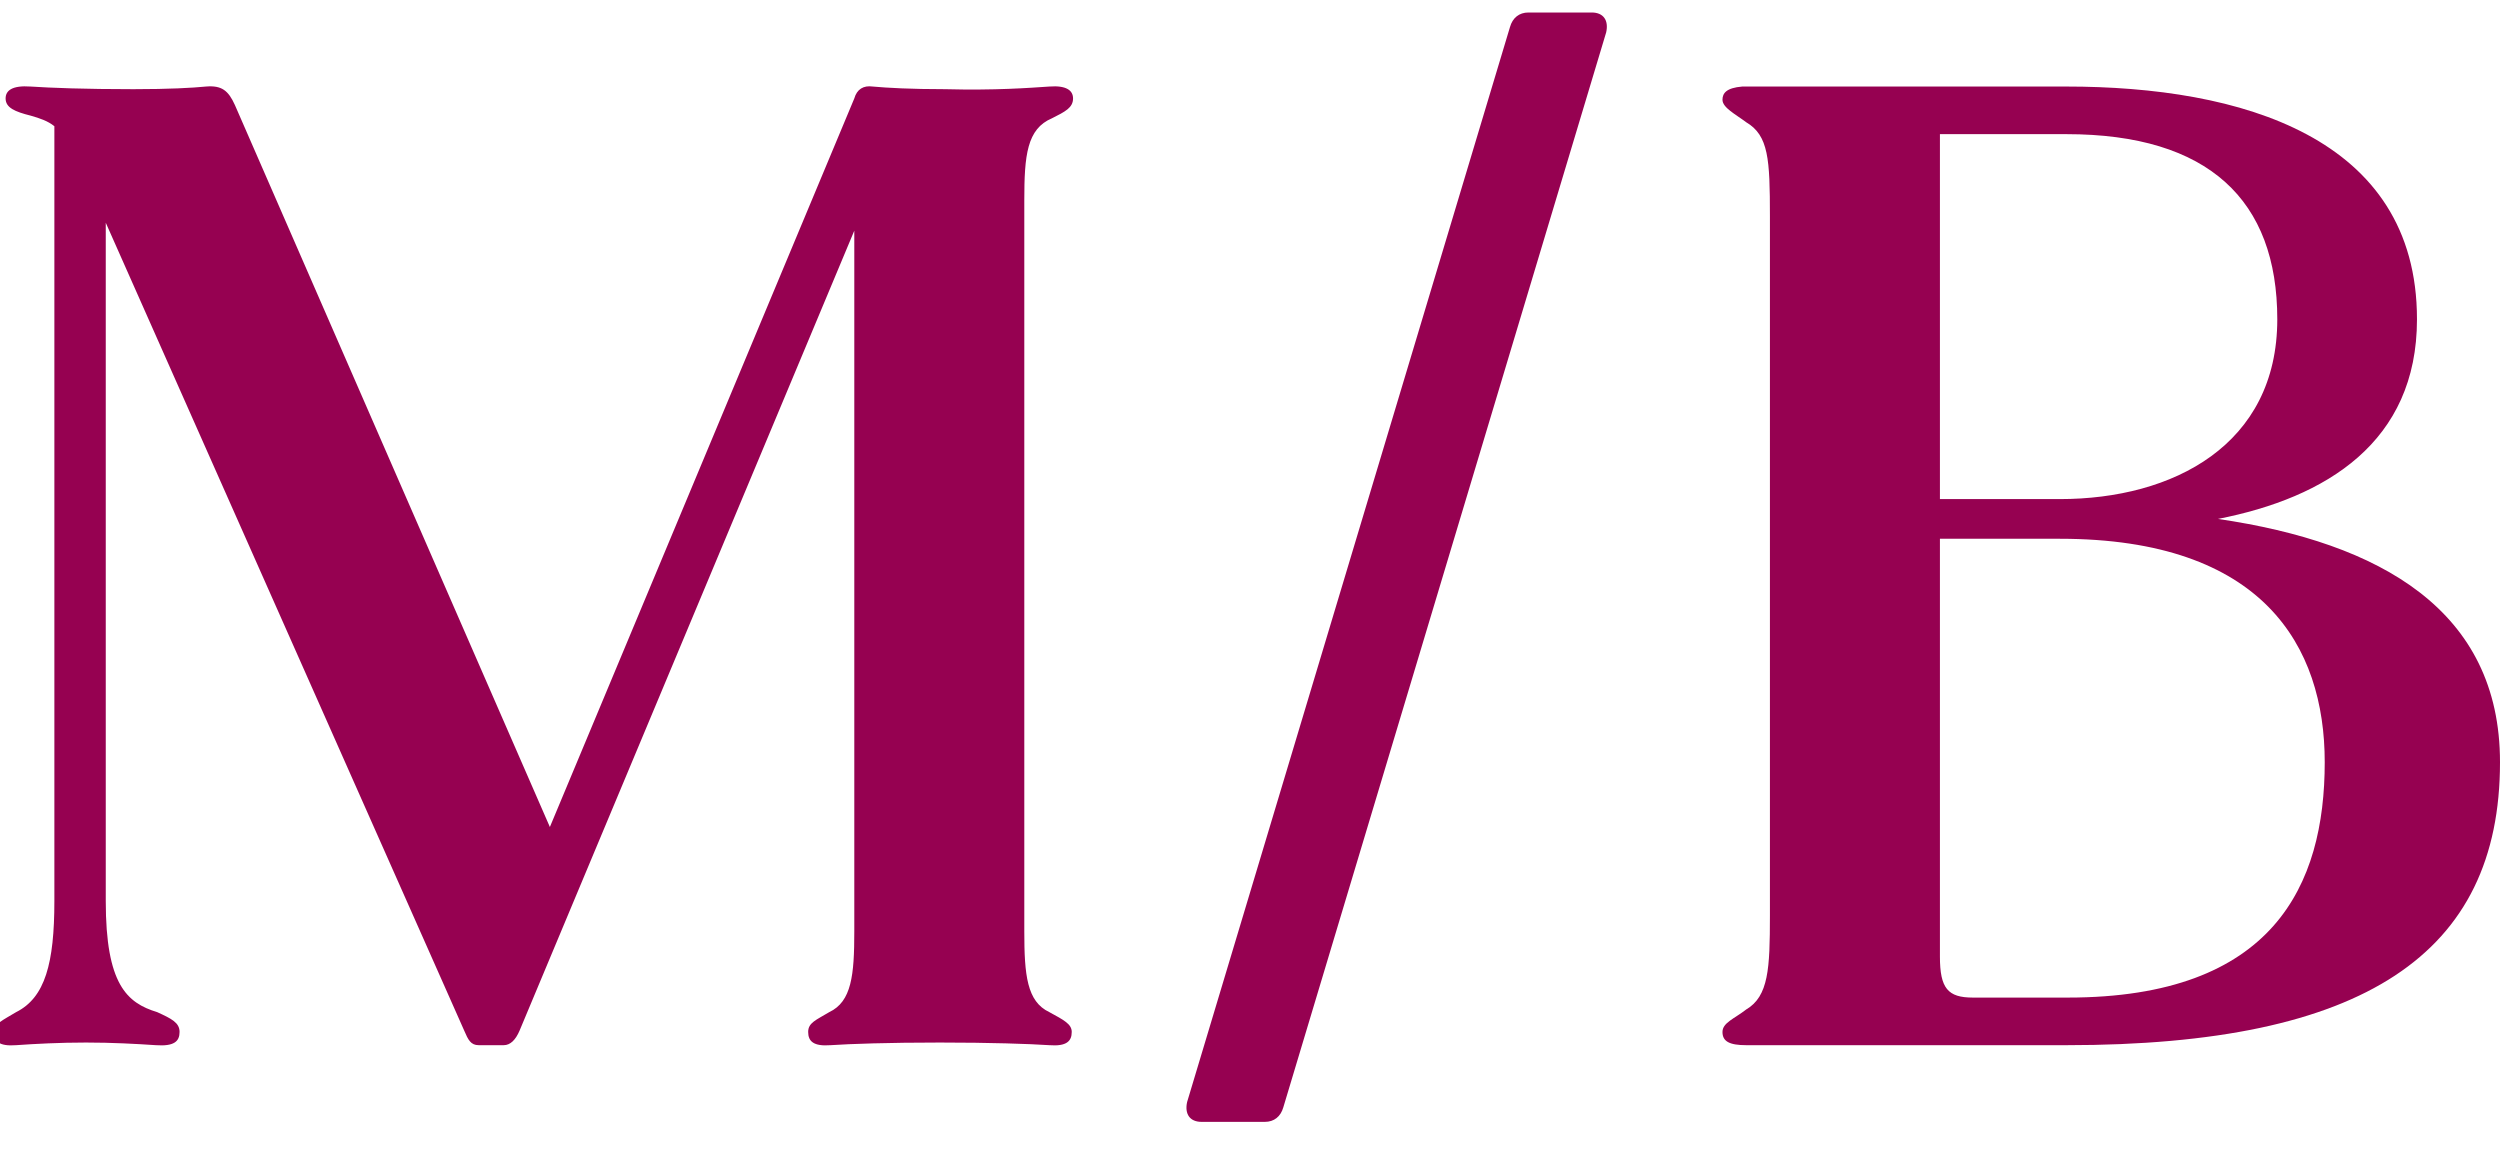 <svg xmlns="http://www.w3.org/2000/svg" width="259" height="119" viewBox="0 0 259 119" fill="none"><g clip-path="url(#clip0_6_42)"><path d="M108.711 104.856C110.212 105.678 111.032 106.089 111.032 106.911C111.032 107.87 110.485 108.418 108.711 108.281C106.663 108.144 102.567 108.007 97.379 108.007C92.054 108.007 88.095 108.144 86.047 108.281C84.272 108.418 83.726 107.87 83.726 106.911C83.726 105.952 84.545 105.678 85.911 104.856C88.231 103.761 88.505 101.021 88.505 96.5V23.898L53.827 106.774C53.417 107.733 52.871 108.281 52.188 108.281H49.594C48.775 108.281 48.502 107.733 48.093 106.774L10.957 23.076V93.35C10.957 101.98 13.142 103.898 16.282 104.856C17.784 105.541 18.603 105.952 18.603 106.911C18.603 107.87 18.057 108.418 16.145 108.281C14.097 108.144 11.64 108.007 8.909 108.007C6.179 108.007 3.585 108.144 1.673 108.281C-0.101 108.418 -0.647 107.87 -0.647 106.911C-0.647 106.089 0.308 105.678 1.673 104.856C4.677 103.35 5.633 99.788 5.633 93.35V13.076C4.95 12.528 4.131 12.254 3.175 11.98C1.537 11.569 0.581 11.158 0.581 10.199C0.581 9.377 1.264 8.829 3.175 8.966C5.223 9.103 8.773 9.24 13.824 9.24C17.511 9.24 19.968 9.103 21.333 8.966C22.972 8.829 23.654 9.377 24.337 10.884L56.967 85.678L88.505 10.199C88.778 9.24 89.46 8.829 90.416 8.966C91.918 9.103 94.375 9.24 97.925 9.24C103.113 9.377 106.663 9.103 108.711 8.966C110.485 8.829 111.168 9.377 111.168 10.199C111.168 11.158 110.349 11.569 108.984 12.254C106.39 13.35 106.117 16.09 106.117 20.747V96.5C106.117 101.021 106.39 103.761 108.711 104.856Z" fill="#960151"></path><path d="M158.346 1.295H164.899C166.128 1.295 166.674 2.117 166.401 3.35L132.952 114.719C132.678 115.678 131.996 116.226 131.04 116.226H124.487C123.258 116.226 122.712 115.404 122.985 114.171L156.434 2.802C156.707 1.843 157.39 1.295 158.346 1.295Z" fill="#960151"></path><path d="M229.783 53.761C246.576 56.226 259 63.213 259 78.966C259 98.829 244.938 108.281 214.083 108.281H180.907C179.132 108.281 178.449 107.87 178.449 106.911C178.449 105.952 179.678 105.541 180.907 104.582C183.228 103.213 183.364 100.336 183.364 94.856V22.391C183.364 16.5 183.228 14.035 180.907 12.665C179.814 11.843 178.449 11.158 178.449 10.336C178.449 9.651 178.859 9.103 180.497 8.966H214.083C232.104 8.966 250.399 14.172 250.399 33.076C250.399 45.816 240.978 51.569 229.783 53.761ZM235.927 33.076C235.927 20.747 228.828 13.898 214.083 13.898H200.976V51.706H213.4C225.141 51.706 235.927 46.09 235.927 33.076ZM214.219 103.35C235.517 103.35 240.842 91.706 240.842 78.966C240.842 66.911 234.425 55.816 213.4 55.816H200.976V99.103C200.976 102.391 201.795 103.35 204.389 103.35H214.219Z" fill="#960151"></path></g><defs><clipPath id="clip0_6_42"><rect width="259" height="118.169" fill="white"></rect></clipPath></defs></svg>